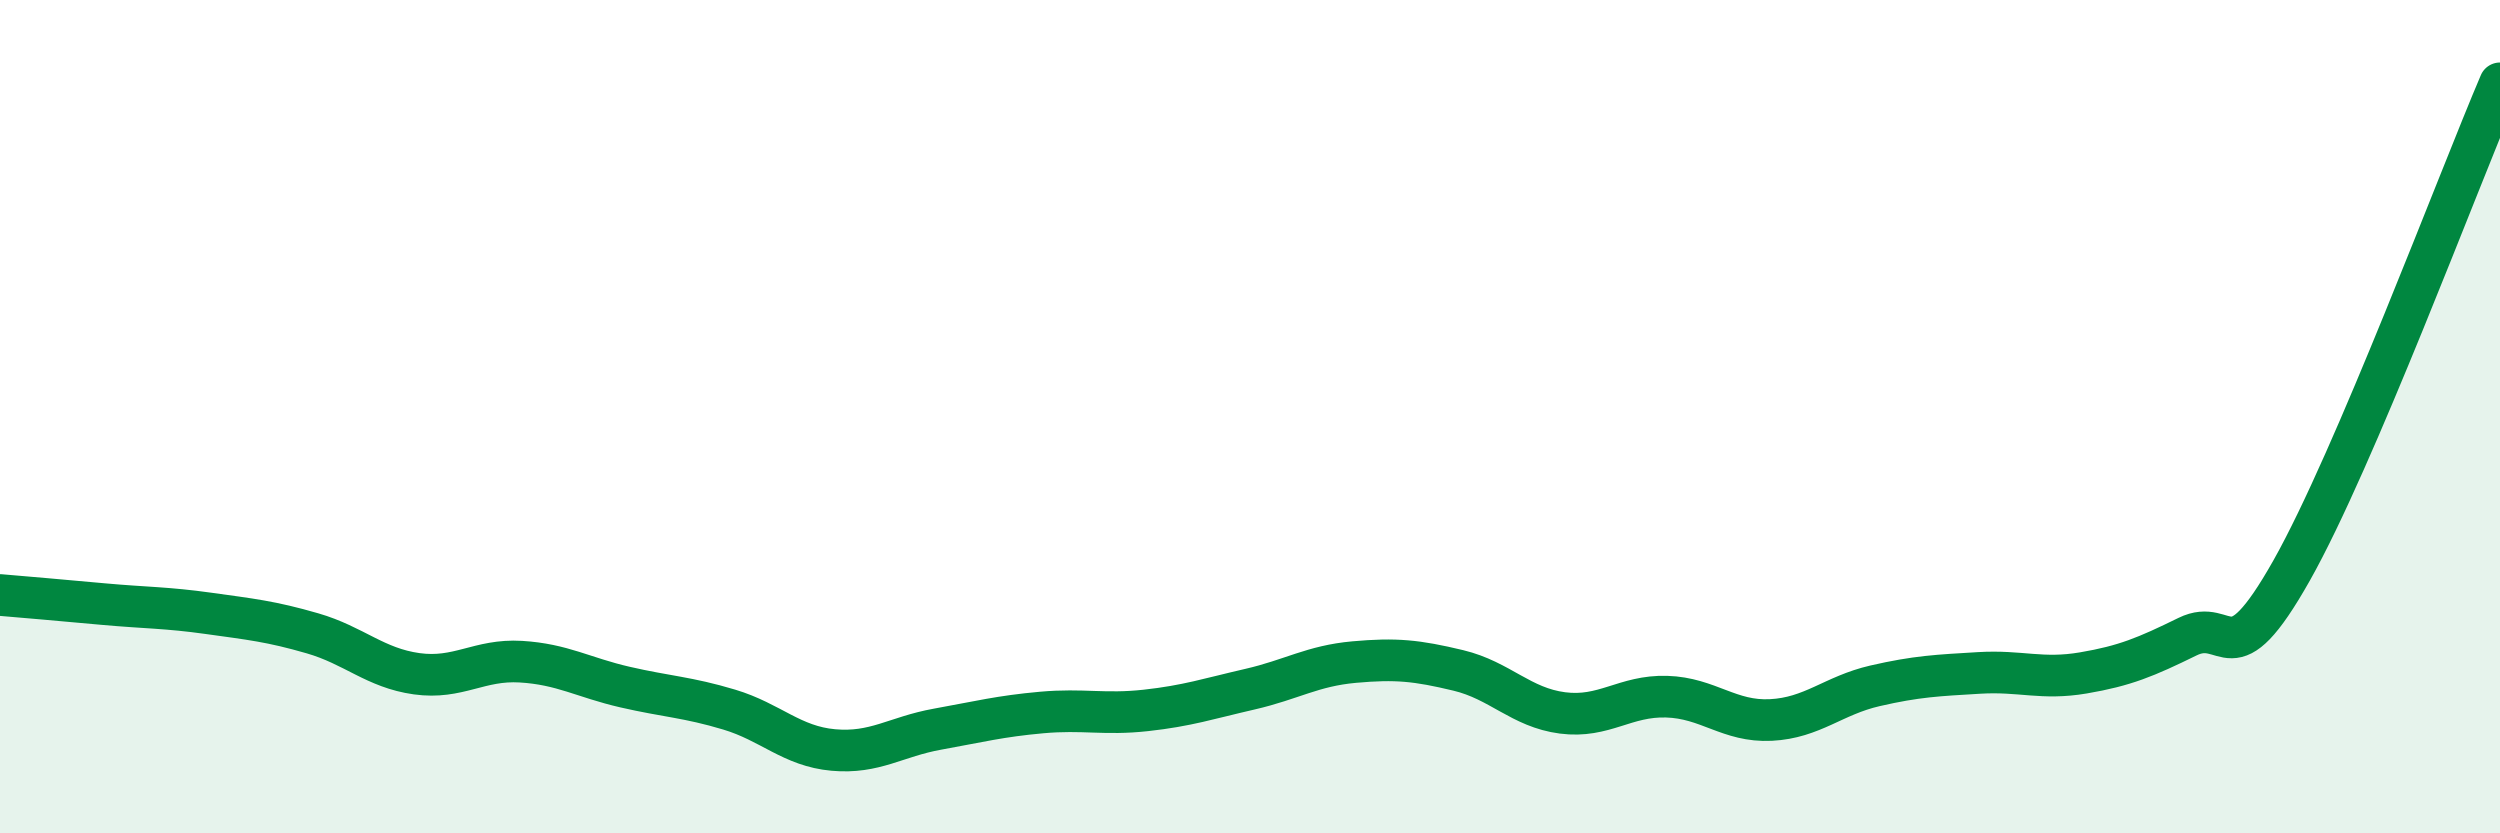 
    <svg width="60" height="20" viewBox="0 0 60 20" xmlns="http://www.w3.org/2000/svg">
      <path
        d="M 0,14.28 C 0.5,14.32 1.5,14.41 2.5,14.5 C 3.5,14.59 4,14.58 5,14.72 C 6,14.86 6.5,14.91 7.5,15.2 C 8.5,15.49 9,16.03 10,16.17 C 11,16.31 11.5,15.82 12.5,15.88 C 13.5,15.94 14,16.26 15,16.49 C 16,16.72 16.5,16.73 17.5,17.03 C 18.5,17.33 19,17.91 20,18 C 21,18.09 21.5,17.68 22.5,17.5 C 23.5,17.32 24,17.19 25,17.1 C 26,17.01 26.5,17.16 27.5,17.05 C 28.5,16.94 29,16.77 30,16.54 C 31,16.31 31.5,15.98 32.5,15.89 C 33.5,15.8 34,15.85 35,16.09 C 36,16.33 36.5,16.98 37.5,17.11 C 38.5,17.24 39,16.69 40,16.72 C 41,16.75 41.5,17.33 42.5,17.28 C 43.5,17.23 44,16.69 45,16.46 C 46,16.23 46.5,16.21 47.5,16.15 C 48.5,16.09 49,16.32 50,16.15 C 51,15.98 51.5,15.77 52.5,15.28 C 53.5,14.79 53.5,16.35 55,13.69 C 56.5,11.03 59,4.34 60,2L60 20L0 20Z"
        fill="#008740"
        opacity="0.1"
        stroke-linecap="round"
        stroke-linejoin="round"
      />
      <path
        d="M 0,14.28 C 0.5,14.32 1.5,14.41 2.5,14.5 C 3.5,14.59 4,14.58 5,14.72 C 6,14.86 6.5,14.91 7.5,15.2 C 8.5,15.49 9,16.03 10,16.17 C 11,16.31 11.5,15.82 12.5,15.88 C 13.5,15.94 14,16.26 15,16.49 C 16,16.72 16.5,16.73 17.5,17.03 C 18.5,17.33 19,17.91 20,18 C 21,18.09 21.5,17.68 22.5,17.5 C 23.5,17.32 24,17.19 25,17.1 C 26,17.01 26.5,17.16 27.5,17.05 C 28.5,16.94 29,16.77 30,16.54 C 31,16.31 31.5,15.98 32.5,15.89 C 33.5,15.8 34,15.85 35,16.09 C 36,16.33 36.5,16.98 37.5,17.11 C 38.5,17.24 39,16.69 40,16.72 C 41,16.75 41.5,17.33 42.5,17.28 C 43.5,17.23 44,16.69 45,16.46 C 46,16.23 46.5,16.21 47.5,16.15 C 48.5,16.09 49,16.32 50,16.15 C 51,15.98 51.5,15.77 52.5,15.28 C 53.5,14.79 53.5,16.35 55,13.69 C 56.5,11.03 59,4.34 60,2"
        stroke="#008740"
        stroke-width="1"
        fill="none"
        stroke-linecap="round"
        stroke-linejoin="round"
      />
    </svg>
  